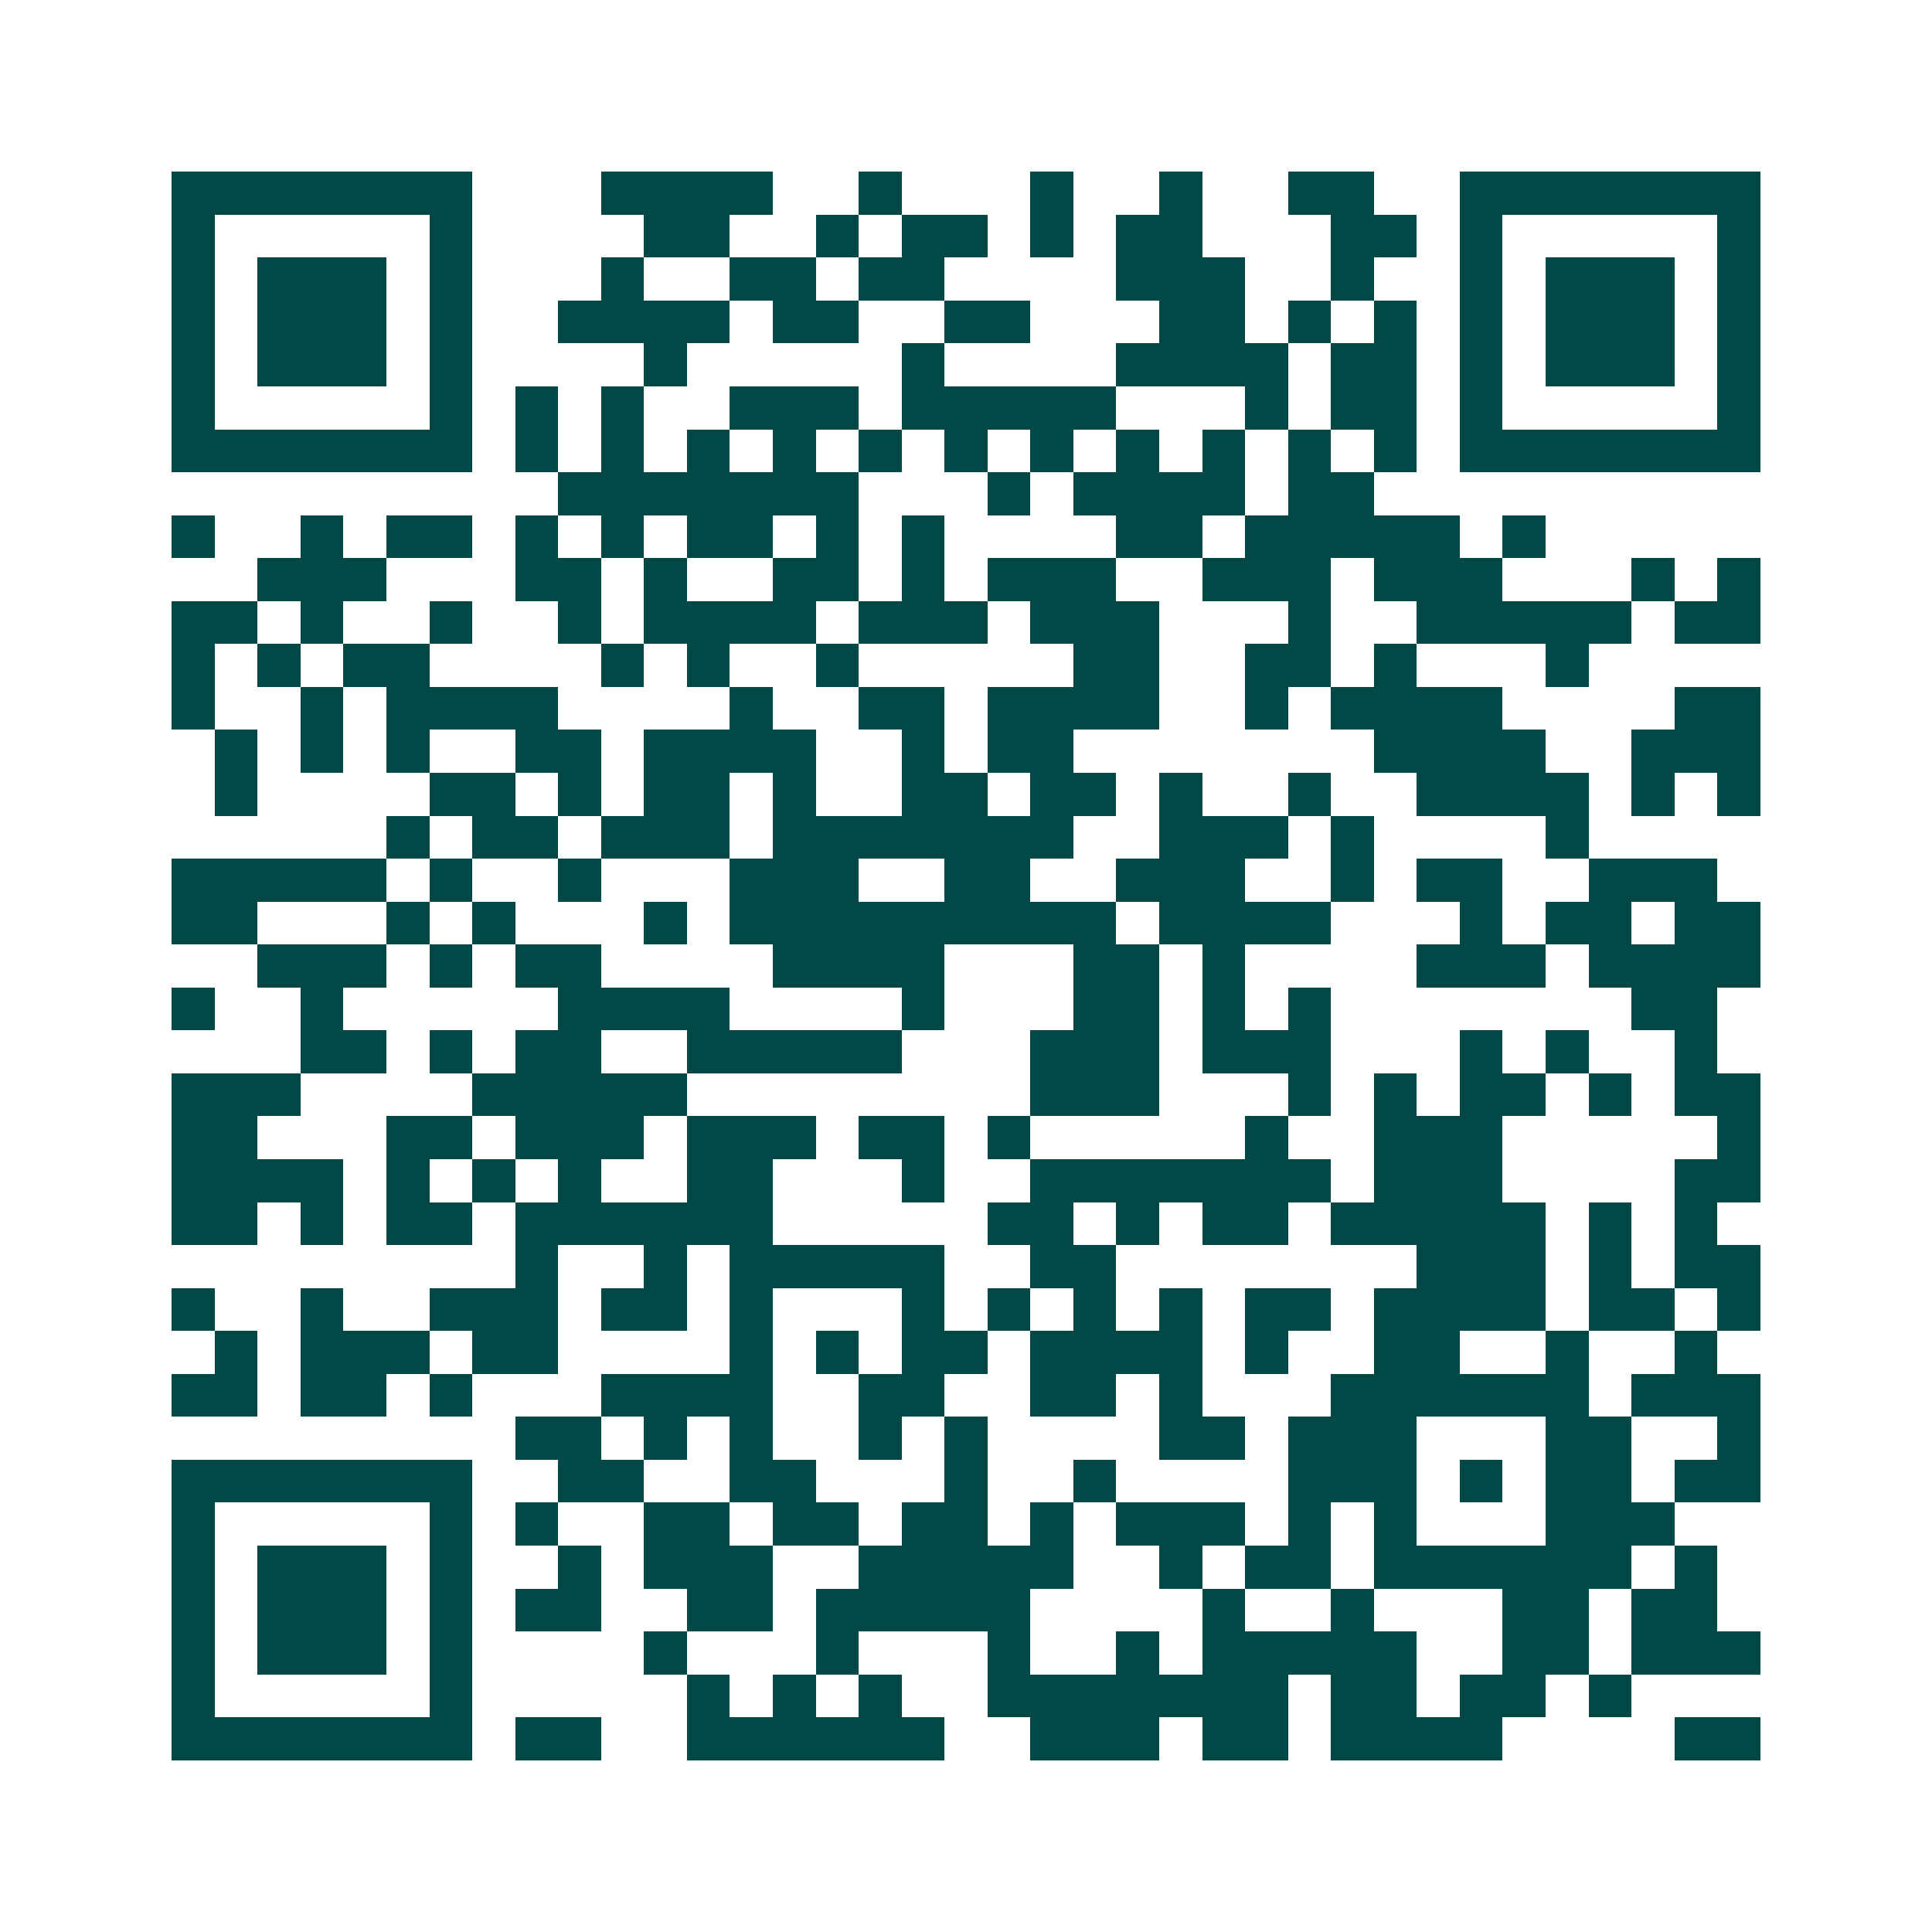 <svg xmlns="http://www.w3.org/2000/svg" width="200" height="200" viewBox="0 0 45 45" shape-rendering="crispEdges"><path fill="#ffffff" d="M0 0h45v45H0z"/><path stroke="#014847" d="M4 4.5h7m3 0h4m2 0h1m3 0h1m2 0h1m2 0h2m2 0h7M4 5.5h1m5 0h1m4 0h2m2 0h1m1 0h2m1 0h1m1 0h2m3 0h2m1 0h1m5 0h1M4 6.5h1m1 0h3m1 0h1m3 0h1m2 0h2m1 0h2m4 0h3m2 0h1m2 0h1m1 0h3m1 0h1M4 7.5h1m1 0h3m1 0h1m2 0h4m1 0h2m2 0h2m3 0h2m1 0h1m1 0h1m1 0h1m1 0h3m1 0h1M4 8.5h1m1 0h3m1 0h1m4 0h1m5 0h1m4 0h4m1 0h2m1 0h1m1 0h3m1 0h1M4 9.5h1m5 0h1m1 0h1m1 0h1m2 0h3m1 0h5m3 0h1m1 0h2m1 0h1m5 0h1M4 10.5h7m1 0h1m1 0h1m1 0h1m1 0h1m1 0h1m1 0h1m1 0h1m1 0h1m1 0h1m1 0h1m1 0h1m1 0h7M13 11.5h7m3 0h1m1 0h4m1 0h2M4 12.5h1m2 0h1m1 0h2m1 0h1m1 0h1m1 0h2m1 0h1m1 0h1m4 0h2m1 0h5m1 0h1M6 13.5h3m3 0h2m1 0h1m2 0h2m1 0h1m1 0h3m2 0h3m1 0h3m3 0h1m1 0h1M4 14.5h2m1 0h1m2 0h1m2 0h1m1 0h4m1 0h3m1 0h3m3 0h1m2 0h5m1 0h2M4 15.5h1m1 0h1m1 0h2m4 0h1m1 0h1m2 0h1m5 0h2m2 0h2m1 0h1m3 0h1M4 16.5h1m2 0h1m1 0h4m4 0h1m2 0h2m1 0h4m2 0h1m1 0h4m4 0h2M5 17.5h1m1 0h1m1 0h1m2 0h2m1 0h4m2 0h1m1 0h2m7 0h4m2 0h3M5 18.5h1m4 0h2m1 0h1m1 0h2m1 0h1m2 0h2m1 0h2m1 0h1m2 0h1m2 0h4m1 0h1m1 0h1M9 19.5h1m1 0h2m1 0h3m1 0h7m2 0h3m1 0h1m4 0h1M4 20.5h5m1 0h1m2 0h1m3 0h3m2 0h2m2 0h3m2 0h1m1 0h2m2 0h3M4 21.5h2m3 0h1m1 0h1m3 0h1m1 0h9m1 0h4m3 0h1m1 0h2m1 0h2M6 22.5h3m1 0h1m1 0h2m4 0h4m3 0h2m1 0h1m4 0h3m1 0h4M4 23.5h1m2 0h1m5 0h4m4 0h1m3 0h2m1 0h1m1 0h1m7 0h2M7 24.5h2m1 0h1m1 0h2m2 0h5m3 0h3m1 0h3m3 0h1m1 0h1m2 0h1M4 25.5h3m4 0h5m8 0h3m3 0h1m1 0h1m1 0h2m1 0h1m1 0h2M4 26.5h2m3 0h2m1 0h3m1 0h3m1 0h2m1 0h1m5 0h1m2 0h3m5 0h1M4 27.5h4m1 0h1m1 0h1m1 0h1m2 0h2m3 0h1m2 0h7m1 0h3m4 0h2M4 28.5h2m1 0h1m1 0h2m1 0h6m5 0h2m1 0h1m1 0h2m1 0h5m1 0h1m1 0h1M12 29.5h1m2 0h1m1 0h5m2 0h2m7 0h3m1 0h1m1 0h2M4 30.5h1m2 0h1m2 0h3m1 0h2m1 0h1m3 0h1m1 0h1m1 0h1m1 0h1m1 0h2m1 0h4m1 0h2m1 0h1M5 31.5h1m1 0h3m1 0h2m4 0h1m1 0h1m1 0h2m1 0h4m1 0h1m2 0h2m2 0h1m2 0h1M4 32.5h2m1 0h2m1 0h1m3 0h4m2 0h2m2 0h2m1 0h1m3 0h6m1 0h3M12 33.5h2m1 0h1m1 0h1m2 0h1m1 0h1m4 0h2m1 0h3m3 0h2m2 0h1M4 34.5h7m2 0h2m2 0h2m3 0h1m2 0h1m4 0h3m1 0h1m1 0h2m1 0h2M4 35.5h1m5 0h1m1 0h1m2 0h2m1 0h2m1 0h2m1 0h1m1 0h3m1 0h1m1 0h1m3 0h3M4 36.5h1m1 0h3m1 0h1m2 0h1m1 0h3m2 0h5m2 0h1m1 0h2m1 0h6m1 0h1M4 37.5h1m1 0h3m1 0h1m1 0h2m2 0h2m1 0h5m4 0h1m2 0h1m3 0h2m1 0h2M4 38.5h1m1 0h3m1 0h1m4 0h1m3 0h1m3 0h1m2 0h1m1 0h5m2 0h2m1 0h3M4 39.5h1m5 0h1m5 0h1m1 0h1m1 0h1m2 0h7m1 0h2m1 0h2m1 0h1M4 40.5h7m1 0h2m2 0h6m2 0h3m1 0h2m1 0h4m4 0h2"/></svg>
